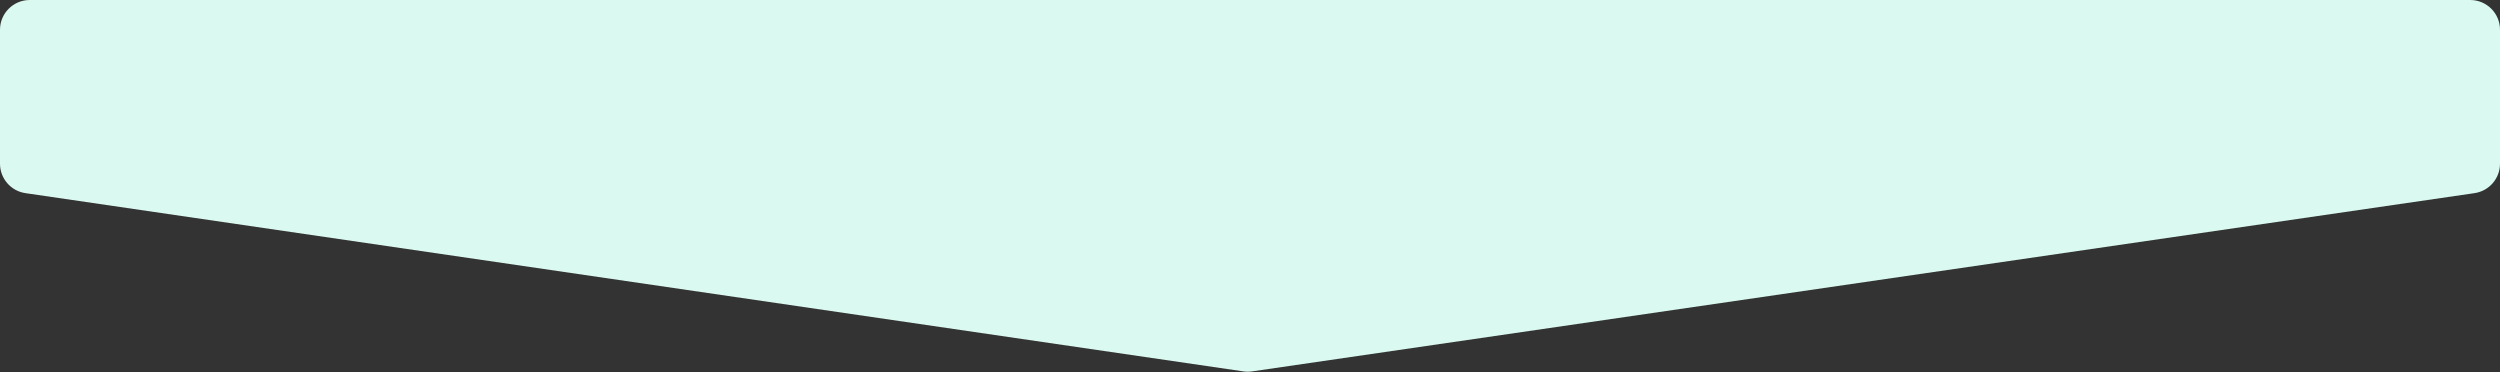<svg width="840" height="125" viewBox="0 0 840 125" fill="none" xmlns="http://www.w3.org/2000/svg">
<rect x="0" y="0" width="840" height="125" fill="#333333" stroke="none"/>
<path d="M0 55.004V10C0 4.477 4.477 0 10 0H830C835.523 0 840 4.477 840 10V54.999C840 59.965 836.356 64.178 831.443 64.894L420.686 124.789C419.727 124.929 418.754 124.929 417.795 124.788L8.552 64.898C3.641 64.18 0 59.967 0 55.004Z" fill="url(#paint0_linear_18110_11025)"/>
<defs>
<linearGradient id="paint0_linear_18110_11025" x1="420" y1="73.5" x2="420" y2="125" gradientUnits="userSpaceOnUse">
<stop stop-color="#DAF9F0"/>
<stop offset="1" stop-color="#DAF9F0"/>
</linearGradient>
</defs>
</svg>
